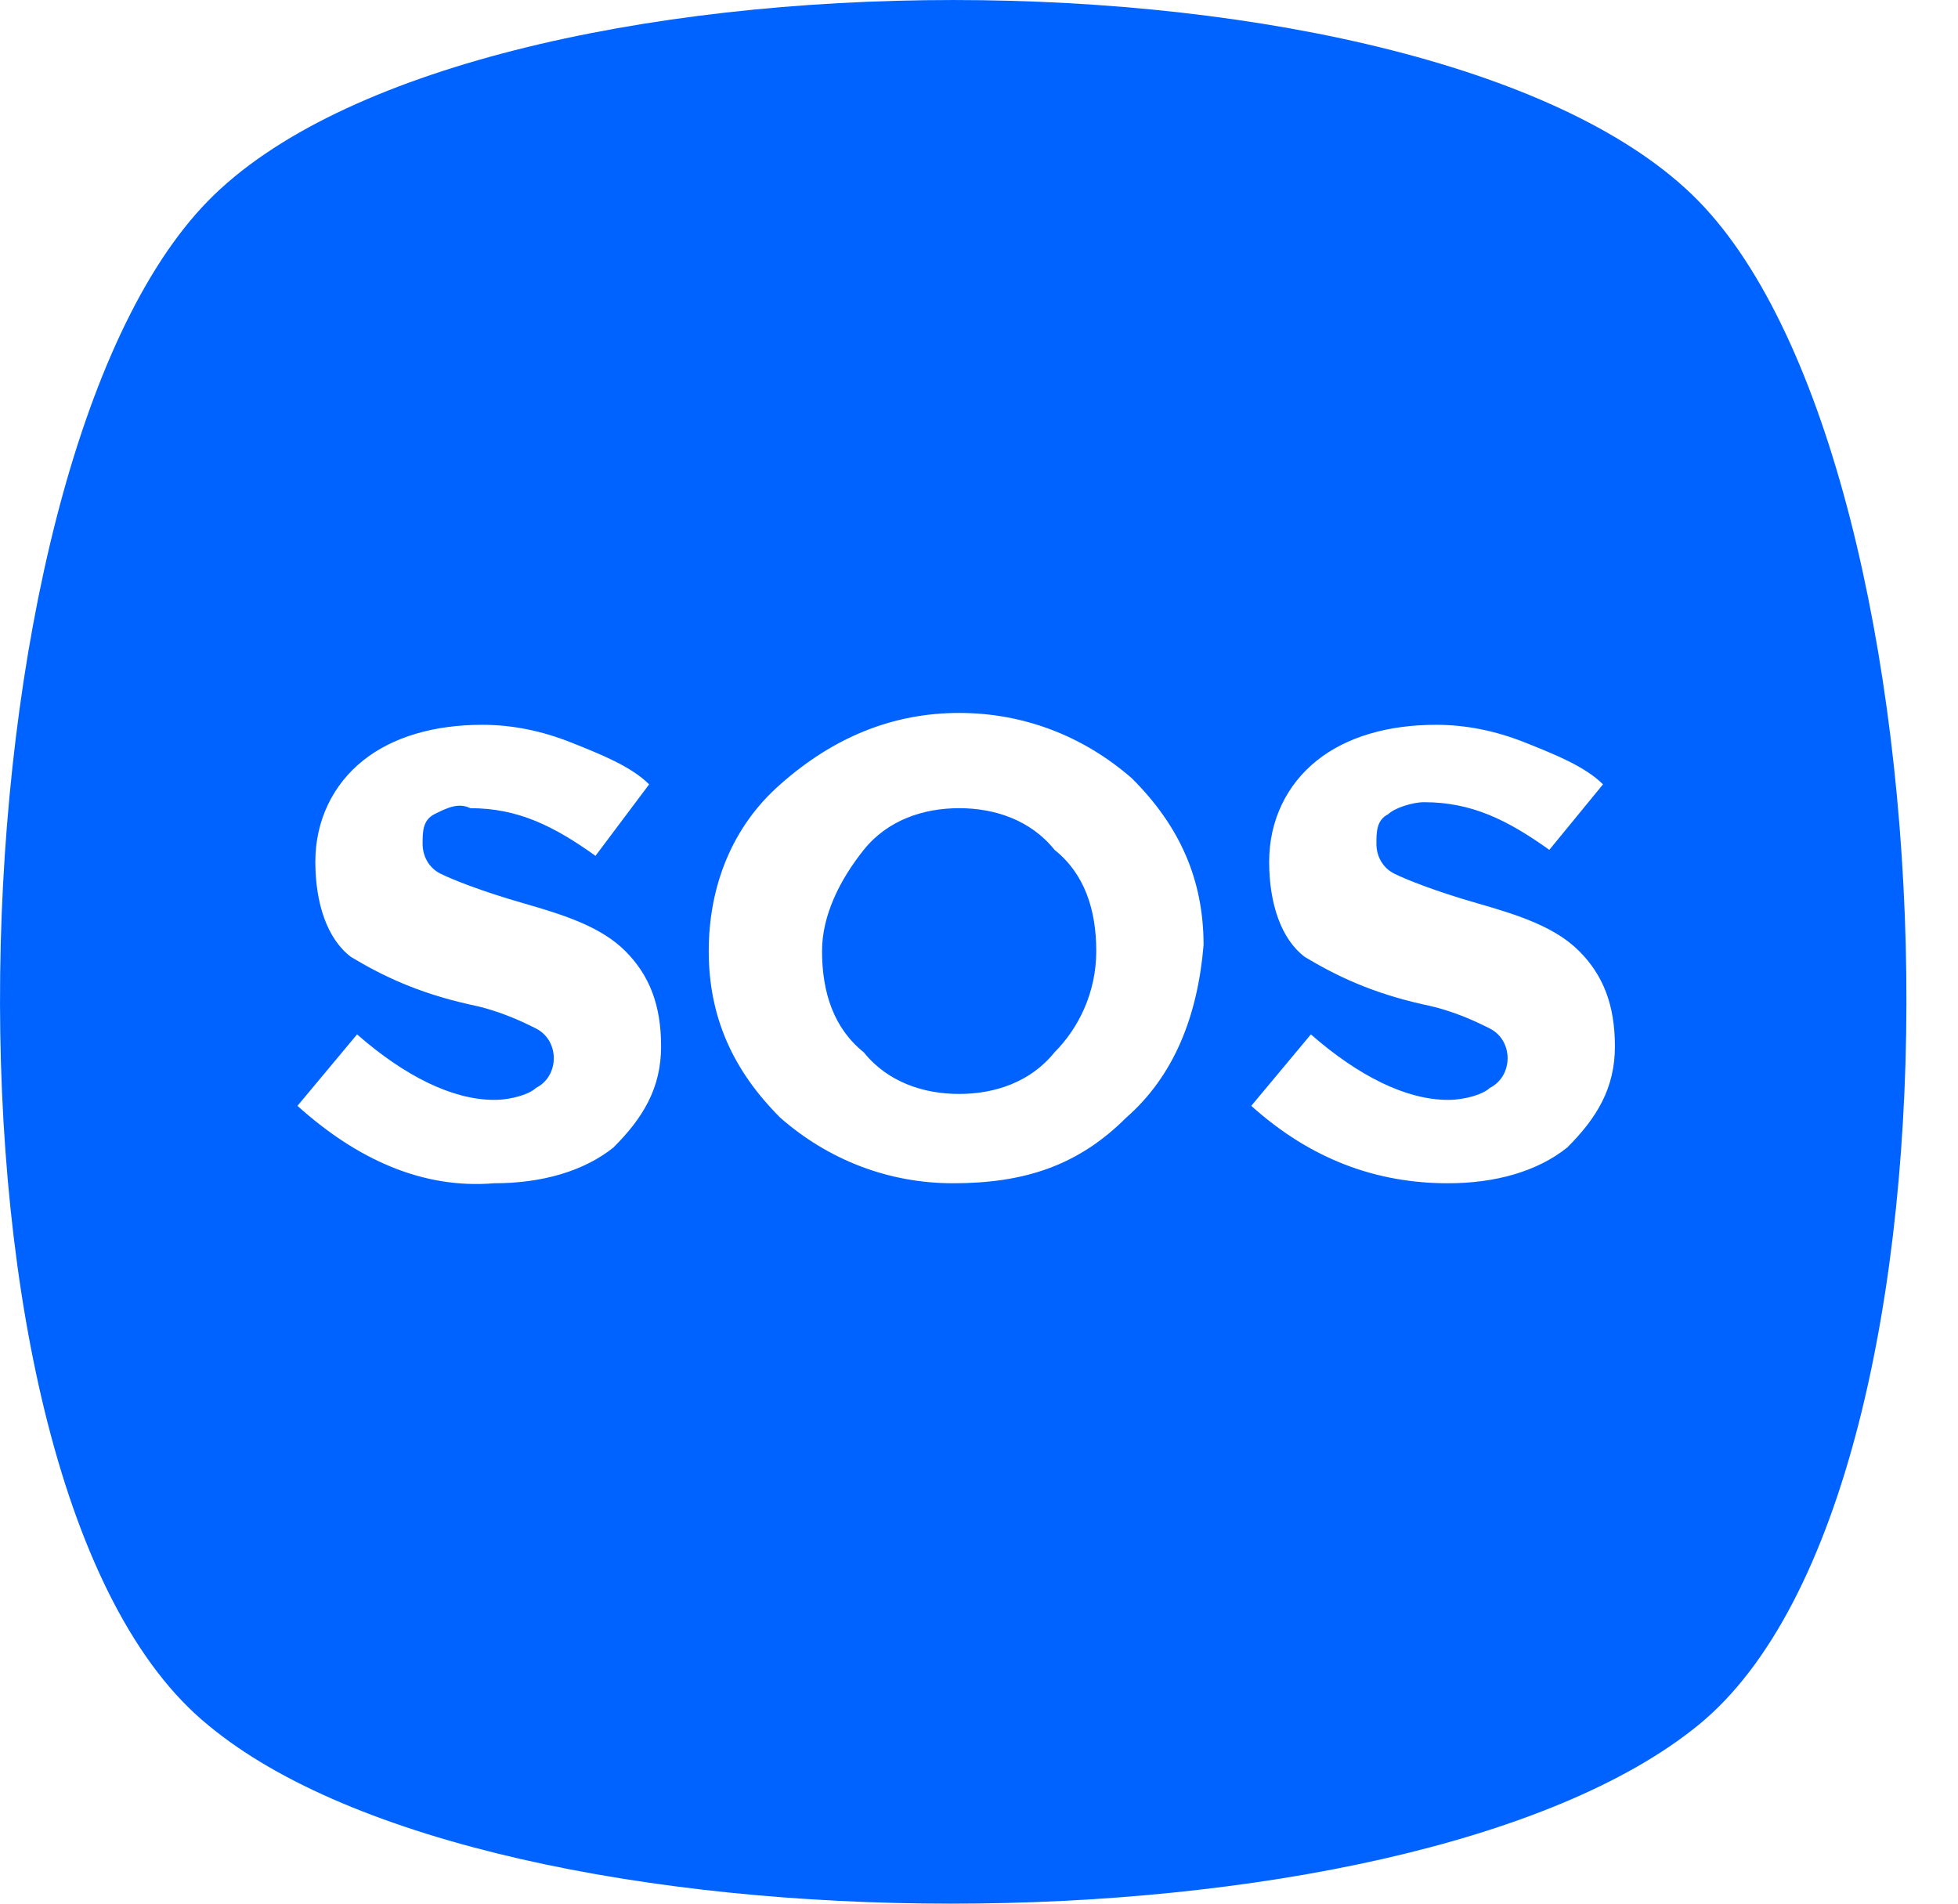 <?xml version="1.0" encoding="UTF-8"?>
<svg xmlns="http://www.w3.org/2000/svg" width="36" height="35" viewBox="0 0 36 35" fill="none">
  <path fill-rule="evenodd" clip-rule="evenodd" d="M3.825 31.716C9.086 36.095 25.856 36.095 31.227 31.716C36.597 27.338 36.049 8.62 31.227 3.694C26.404 -1.231 8.648 -1.231 3.825 3.694C-0.997 8.62 -1.545 27.338 3.825 31.716ZM7.77 15.516C7.77 15.297 7.77 15.078 7.99 14.968L7.99 14.968C8.209 14.859 8.428 14.749 8.647 14.859C9.524 14.859 10.182 15.187 10.949 15.735L11.935 14.421C11.607 14.093 11.059 13.874 10.511 13.655C9.963 13.436 9.415 13.326 8.867 13.326C7.99 13.326 7.223 13.545 6.675 13.983C6.127 14.421 5.798 15.078 5.798 15.844C5.798 16.61 6.017 17.267 6.455 17.595C7.003 17.924 7.661 18.252 8.647 18.471C9.195 18.581 9.634 18.799 9.853 18.909L9.853 18.909C10.072 19.018 10.182 19.237 10.182 19.456C10.182 19.675 10.072 19.894 9.853 20.003C9.743 20.113 9.415 20.222 9.086 20.222C8.319 20.222 7.442 19.785 6.565 19.018L5.469 20.332C6.565 21.317 7.77 21.864 9.086 21.755C9.962 21.755 10.73 21.536 11.278 21.098C11.826 20.551 12.155 20.004 12.155 19.237C12.155 18.471 11.935 17.924 11.497 17.486C11.059 17.048 10.401 16.829 9.634 16.61C8.867 16.391 8.318 16.172 8.099 16.063C7.88 15.954 7.77 15.735 7.77 15.516ZM20.704 20.551C19.827 21.427 18.84 21.755 17.525 21.755C16.32 21.755 15.223 21.317 14.347 20.551C13.47 19.675 13.031 18.69 13.031 17.486C13.031 16.282 13.47 15.187 14.347 14.421C15.333 13.546 16.429 13.108 17.635 13.108C18.841 13.108 19.937 13.546 20.813 14.312C21.69 15.187 22.129 16.172 22.129 17.377C22.019 18.69 21.581 19.785 20.704 20.551ZM20.156 17.486C20.156 16.72 19.937 16.063 19.389 15.625C18.95 15.078 18.293 14.859 17.635 14.859C16.977 14.859 16.32 15.078 15.881 15.625C15.443 16.173 15.114 16.829 15.114 17.486C15.114 18.252 15.333 18.909 15.881 19.347C16.32 19.894 16.977 20.113 17.635 20.113C18.292 20.113 18.95 19.894 19.389 19.347C19.827 18.909 20.156 18.252 20.156 17.486ZM25.307 15.516C25.307 15.297 25.307 15.078 25.526 14.968C25.636 14.859 25.965 14.749 26.184 14.749C27.061 14.749 27.719 15.078 28.486 15.625L29.473 14.421C29.144 14.093 28.596 13.874 28.048 13.655L28.048 13.655C27.5 13.436 26.952 13.326 26.404 13.326C25.527 13.326 24.759 13.545 24.212 13.983C23.663 14.421 23.335 15.078 23.335 15.844C23.335 16.61 23.554 17.267 23.992 17.595C24.54 17.924 25.198 18.252 26.184 18.471C26.732 18.581 27.171 18.799 27.39 18.909L27.39 18.909C27.609 19.018 27.719 19.237 27.719 19.456C27.719 19.675 27.609 19.894 27.39 20.003C27.28 20.113 26.951 20.222 26.623 20.222C25.855 20.222 24.979 19.785 24.102 19.018L23.006 20.332C24.102 21.317 25.307 21.755 26.623 21.755C27.499 21.755 28.267 21.536 28.815 21.098C29.363 20.551 29.692 20.004 29.692 19.237C29.692 18.471 29.472 17.924 29.034 17.486C28.596 17.048 27.938 16.829 27.171 16.61C26.404 16.391 25.855 16.172 25.636 16.063C25.417 15.954 25.307 15.735 25.307 15.516Z" fill="#0063FF"></path>
</svg>
